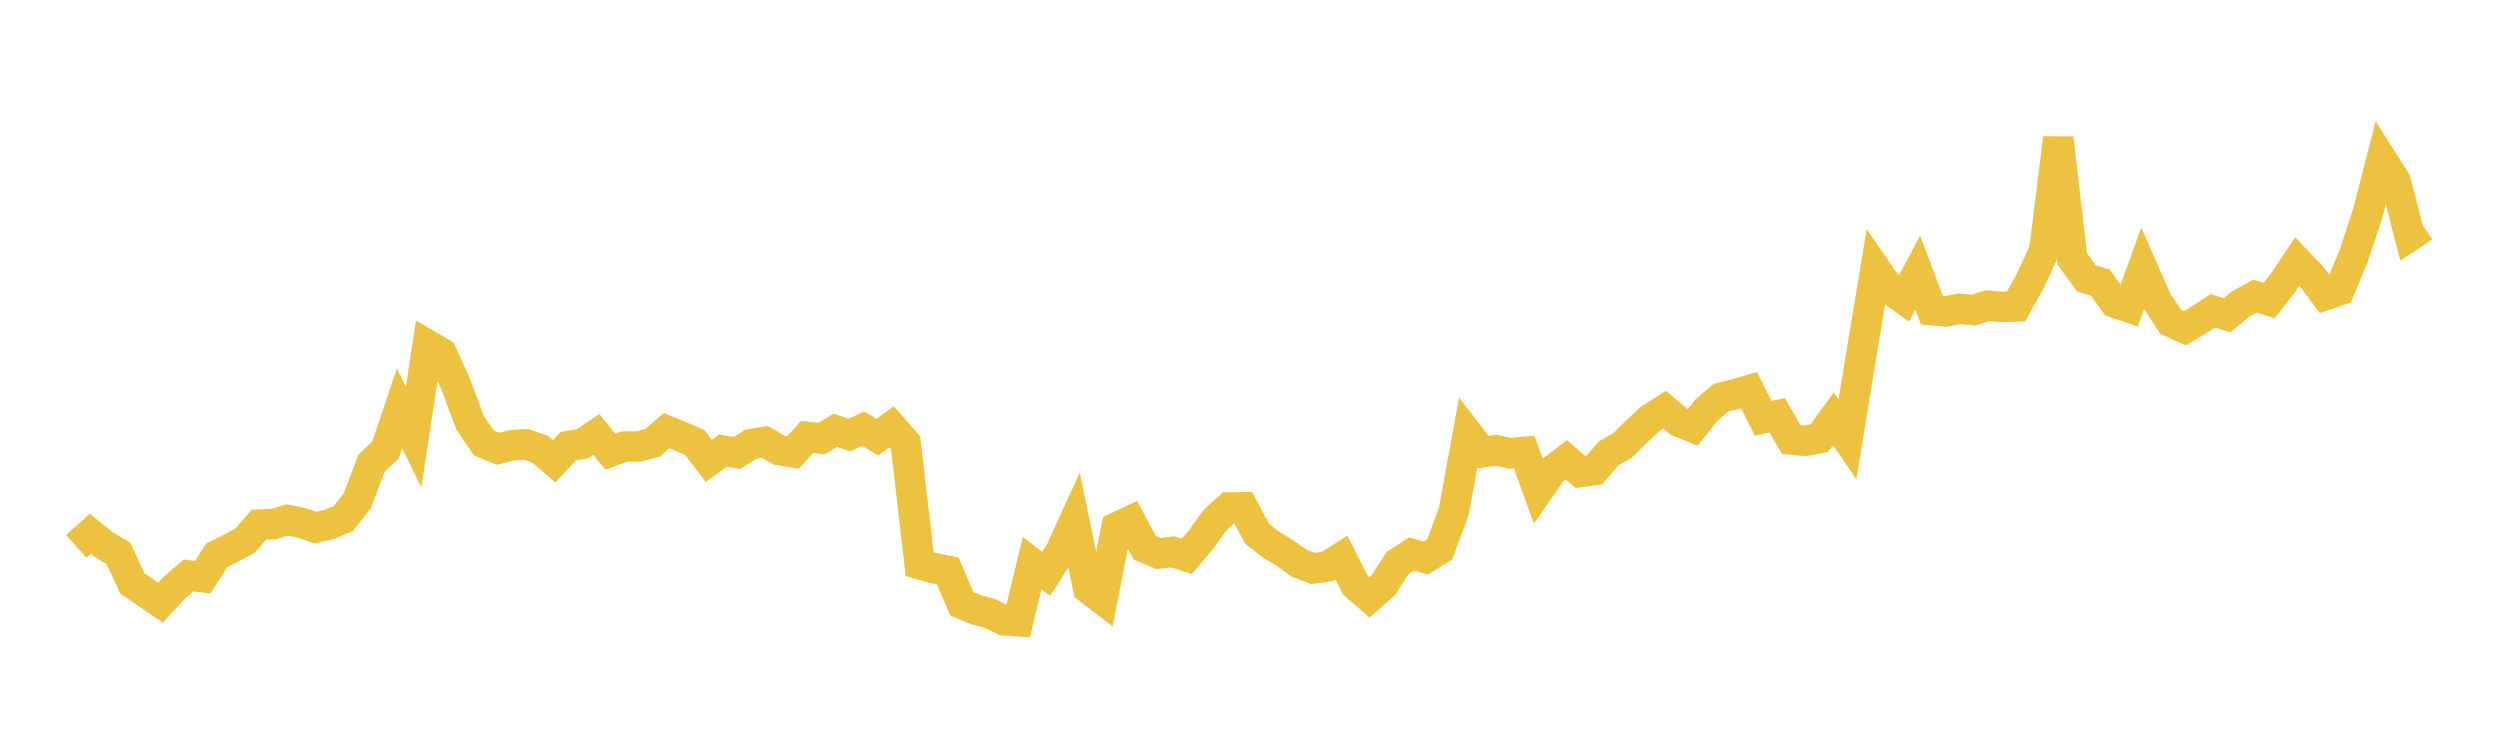 <svg width="164" height="48" xmlns="http://www.w3.org/2000/svg" xmlns:xlink="http://www.w3.org/1999/xlink"><path fill="none" stroke="rgb(237,194,64)" stroke-width="2" d="M5,35.838L5.922,35.014L6.844,35.75L7.766,36.297L8.689,38.28L9.611,38.901L10.533,39.529L11.455,38.536L12.377,37.748L13.299,37.864L14.222,36.422L15.144,35.965L16.066,35.473L16.988,34.414L17.91,34.382L18.832,34.11L19.754,34.292L20.677,34.609L21.599,34.399L22.521,34.016L23.443,32.839L24.365,30.399L25.287,29.522L26.21,26.786L27.132,28.666L28.054,22.63L28.976,23.171L29.898,25.199L30.82,27.702L31.743,29.057L32.665,29.443L33.587,29.209L34.509,29.148L35.431,29.471L36.353,30.26L37.275,29.266L38.198,29.122L39.12,28.496L40.042,29.629L40.964,29.294L41.886,29.288L42.808,29.041L43.731,28.248L44.653,28.626L45.575,29.026L46.497,30.232L47.419,29.56L48.341,29.712L49.263,29.136L50.186,28.986L51.108,29.529L52.03,29.675L52.952,28.656L53.874,28.774L54.796,28.232L55.719,28.534L56.641,28.119L57.563,28.683L58.485,27.997L59.407,29.049L60.329,37.01L61.251,37.268L62.174,37.447L63.096,39.615L64.018,39.993L64.94,40.242L65.862,40.695L66.784,40.756L67.707,36.946L68.629,37.643L69.551,36.202L70.473,34.19L71.395,38.611L72.317,39.319L73.24,34.602L74.162,34.168L75.084,35.925L76.006,36.312L76.928,36.201L77.85,36.498L78.772,35.414L79.695,34.133L80.617,33.288L81.539,33.279L82.461,35.01L83.383,35.733L84.305,36.285L85.228,36.955L86.15,37.289L87.072,37.159L87.994,36.574L88.916,38.39L89.838,39.184L90.76,38.363L91.683,36.926L92.605,36.336L93.527,36.609L94.449,36.033L95.371,33.535L96.293,28.471L97.216,29.67L98.138,29.541L99.06,29.734L99.982,29.646L100.904,32.187L101.826,30.858L102.749,30.157L103.671,30.962L104.593,30.831L105.515,29.749L106.437,29.219L107.359,28.31L108.281,27.451L109.204,26.873L110.126,27.654L111.048,28.031L111.97,26.869L112.892,26.088L113.814,25.865L114.737,25.597L115.659,27.438L116.581,27.241L117.503,28.832L118.425,28.917L119.347,28.743L120.269,27.475L121.192,28.821L122.114,23.203L123.036,17.636L123.958,18.97L124.88,19.621L125.802,17.878L126.725,20.343L127.647,20.428L128.569,20.257L129.491,20.339L130.413,20.048L131.335,20.134L132.257,20.099L133.18,18.428L134.102,16.443L135.024,9.064L135.946,17.001L136.868,18.263L137.79,18.548L138.713,19.842L139.635,20.157L140.557,17.615L141.479,19.707L142.401,21.114L143.323,21.536L144.246,20.984L145.168,20.385L146.09,20.684L147.012,19.923L147.934,19.426L148.856,19.714L149.778,18.533L150.701,17.154L151.623,18.122L152.545,19.357L153.467,19.042L154.389,16.822L155.311,14.035L156.234,10.441L157.156,11.899L158.078,15.487L159,14.875"></path></svg>